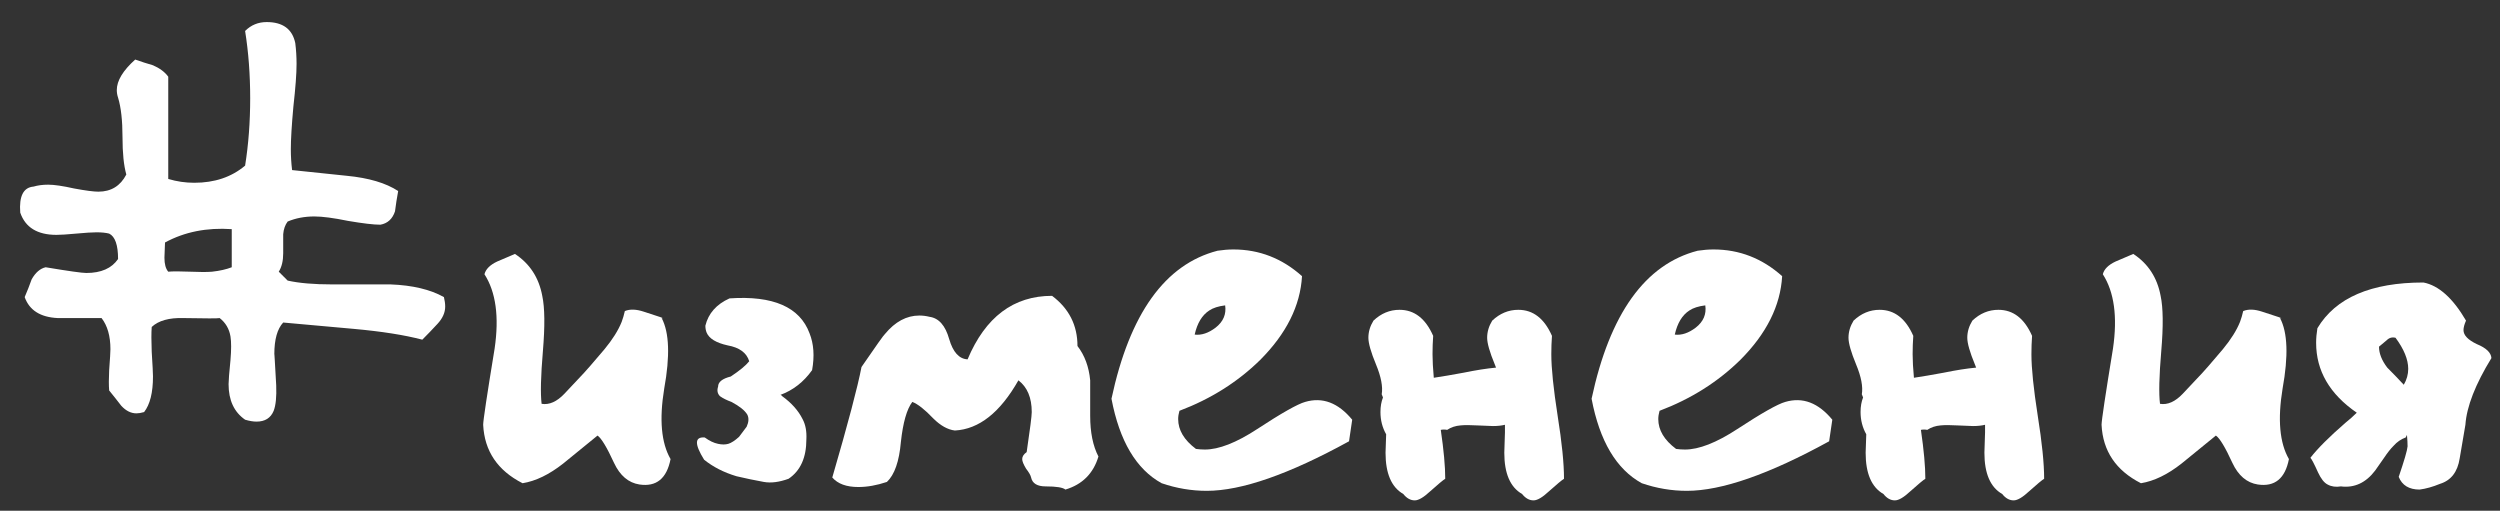 <?xml version="1.0" encoding="UTF-8"?> <svg xmlns="http://www.w3.org/2000/svg" width="93" height="19" viewBox="0 0 93 19" fill="none"><rect x="0" y="0" width="93" height="19" fill="#333333" stroke="none"/> <path d="M88.499 12.896C88.499 13.148 88.602 13.407 88.806 13.675C89.011 13.88 89.216 14.093 89.421 14.313C89.531 14.124 89.586 13.927 89.586 13.723C89.586 13.376 89.429 12.99 89.114 12.565C88.987 12.533 88.877 12.565 88.783 12.659C88.688 12.738 88.594 12.817 88.499 12.896ZM87.672 15.353C86.664 14.66 86.16 13.793 86.16 12.754C86.16 12.58 86.176 12.399 86.207 12.21C86.885 11.076 88.2 10.509 90.153 10.509C90.72 10.619 91.248 11.092 91.736 11.927C91.673 12.068 91.642 12.187 91.642 12.281C91.642 12.47 91.807 12.643 92.138 12.801C92.485 12.943 92.666 13.116 92.681 13.321C92.083 14.297 91.76 15.124 91.713 15.802L91.5 17.054C91.421 17.558 91.177 17.873 90.768 17.999C90.5 18.11 90.248 18.18 90.011 18.212C89.618 18.212 89.358 18.055 89.232 17.739C89.436 17.141 89.547 16.763 89.562 16.605C89.562 16.495 89.555 16.353 89.539 16.18C89.523 16.211 89.507 16.243 89.492 16.274C89.318 16.337 89.169 16.44 89.043 16.582C88.932 16.692 88.814 16.841 88.688 17.03C88.515 17.283 88.405 17.44 88.357 17.503C88.011 17.96 87.585 18.157 87.082 18.094C86.892 18.125 86.727 18.102 86.585 18.023C86.459 17.96 86.341 17.81 86.231 17.574C86.089 17.259 85.995 17.078 85.947 17.03C86.215 16.684 86.648 16.251 87.247 15.731C87.404 15.605 87.546 15.479 87.672 15.353Z" fill="white"></path> <path d="M78.225 10.202C78.272 10.013 78.43 9.855 78.698 9.729C79.139 9.54 79.359 9.446 79.359 9.446C79.91 9.808 80.249 10.328 80.375 11.005C80.47 11.446 80.478 12.132 80.399 13.061C80.32 13.99 80.304 14.644 80.352 15.022C80.635 15.069 80.919 14.943 81.202 14.644C81.439 14.392 81.683 14.132 81.935 13.864C81.998 13.801 82.25 13.51 82.691 12.99C82.99 12.628 83.203 12.289 83.329 11.974C83.376 11.848 83.415 11.714 83.447 11.572C83.636 11.493 83.872 11.501 84.156 11.596C84.754 11.785 84.975 11.864 84.817 11.832C85.101 12.368 85.132 13.242 84.912 14.455C84.723 15.605 84.802 16.479 85.148 17.078C85.007 17.802 84.621 18.117 83.99 18.023C83.581 17.96 83.266 17.692 83.045 17.22C82.778 16.637 82.573 16.298 82.431 16.203C82.006 16.55 81.58 16.897 81.155 17.243C80.635 17.653 80.131 17.897 79.643 17.976C78.713 17.503 78.225 16.779 78.178 15.802C78.178 15.644 78.32 14.699 78.603 12.966C78.776 11.785 78.65 10.863 78.225 10.202Z" fill="white"></path> <path d="M71.458 15.991C71.568 16.747 71.623 17.354 71.623 17.81C71.544 17.858 71.355 18.015 71.056 18.283C70.82 18.503 70.631 18.614 70.489 18.614C70.331 18.614 70.189 18.535 70.064 18.377C69.622 18.125 69.402 17.613 69.402 16.841C69.402 16.747 69.41 16.519 69.425 16.156C69.284 15.904 69.213 15.629 69.213 15.329C69.213 15.124 69.244 14.943 69.307 14.786C69.292 14.739 69.276 14.699 69.26 14.668C69.307 14.384 69.237 14.014 69.047 13.557C68.858 13.1 68.764 12.769 68.764 12.565C68.764 12.344 68.827 12.132 68.953 11.927C69.237 11.659 69.559 11.525 69.922 11.525C70.473 11.525 70.891 11.848 71.174 12.494C71.158 12.714 71.15 12.943 71.15 13.179C71.15 13.415 71.166 13.707 71.198 14.053C71.513 14.006 71.883 13.943 72.308 13.864C72.765 13.77 73.167 13.707 73.513 13.675C73.498 13.628 73.482 13.589 73.466 13.557C73.277 13.1 73.183 12.769 73.183 12.565C73.183 12.344 73.246 12.132 73.372 11.927C73.655 11.659 73.978 11.525 74.34 11.525C74.892 11.525 75.309 11.848 75.593 12.494C75.577 12.714 75.569 12.943 75.569 13.179C75.569 13.699 75.648 14.463 75.805 15.471C75.963 16.463 76.042 17.243 76.042 17.81C75.963 17.858 75.774 18.015 75.475 18.283C75.238 18.503 75.049 18.614 74.907 18.614C74.75 18.614 74.608 18.535 74.482 18.377C74.041 18.125 73.82 17.613 73.82 16.841C73.82 16.747 73.828 16.495 73.844 16.085V15.802C73.718 15.833 73.569 15.849 73.395 15.849C73.332 15.849 73.135 15.841 72.805 15.825C72.552 15.81 72.348 15.81 72.19 15.825C72.001 15.841 71.836 15.896 71.694 15.991C71.615 15.975 71.536 15.975 71.458 15.991Z" fill="white"></path> <path d="M68.162 15.613L68.044 16.416C65.807 17.645 64.043 18.259 62.751 18.259C62.184 18.259 61.625 18.165 61.074 17.976C60.128 17.456 59.506 16.408 59.207 14.833C59.884 11.667 61.2 9.832 63.153 9.327C63.358 9.296 63.555 9.28 63.744 9.28C64.705 9.28 65.555 9.611 66.296 10.273C66.233 11.375 65.713 12.415 64.736 13.392C63.901 14.211 62.901 14.841 61.735 15.282C61.704 15.392 61.688 15.495 61.688 15.589C61.688 15.999 61.908 16.369 62.35 16.7C62.46 16.715 62.57 16.723 62.68 16.723C63.2 16.723 63.846 16.471 64.618 15.967C65.532 15.369 66.13 15.03 66.414 14.951C67.06 14.762 67.642 14.983 68.162 15.613ZM63.437 11.36C63.184 11.391 62.987 11.454 62.846 11.549C62.578 11.722 62.397 12.021 62.302 12.447C62.554 12.478 62.814 12.391 63.082 12.187C63.366 11.966 63.484 11.69 63.437 11.36Z" fill="white"></path> <path d="M53.597 15.991C53.708 16.747 53.763 17.354 53.763 17.81C53.684 17.858 53.495 18.015 53.196 18.283C52.959 18.503 52.77 18.614 52.629 18.614C52.471 18.614 52.329 18.535 52.203 18.377C51.762 18.125 51.542 17.613 51.542 16.841C51.542 16.747 51.55 16.519 51.565 16.156C51.423 15.904 51.353 15.629 51.353 15.329C51.353 15.124 51.384 14.943 51.447 14.786C51.431 14.739 51.416 14.699 51.4 14.668C51.447 14.384 51.376 14.014 51.187 13.557C50.998 13.1 50.904 12.769 50.904 12.565C50.904 12.344 50.967 12.132 51.093 11.927C51.376 11.659 51.699 11.525 52.062 11.525C52.613 11.525 53.03 11.848 53.314 12.494C53.298 12.714 53.29 12.943 53.29 13.179C53.29 13.415 53.306 13.707 53.337 14.053C53.653 14.006 54.023 13.943 54.448 13.864C54.905 13.77 55.307 13.707 55.653 13.675C55.637 13.628 55.622 13.589 55.606 13.557C55.417 13.1 55.322 12.769 55.322 12.565C55.322 12.344 55.385 12.132 55.511 11.927C55.795 11.659 56.118 11.525 56.48 11.525C57.032 11.525 57.449 11.848 57.733 12.494C57.717 12.714 57.709 12.943 57.709 13.179C57.709 13.699 57.788 14.463 57.945 15.471C58.103 16.463 58.181 17.243 58.181 17.81C58.103 17.858 57.914 18.015 57.614 18.283C57.378 18.503 57.189 18.614 57.047 18.614C56.89 18.614 56.748 18.535 56.622 18.377C56.181 18.125 55.96 17.613 55.96 16.841C55.96 16.747 55.968 16.495 55.984 16.085V15.802C55.858 15.833 55.708 15.849 55.535 15.849C55.472 15.849 55.275 15.841 54.944 15.825C54.692 15.81 54.487 15.81 54.33 15.825C54.141 15.841 53.975 15.896 53.834 15.991C53.755 15.975 53.676 15.975 53.597 15.991Z" fill="white"></path> <path d="M50.302 15.613L50.184 16.416C47.947 17.645 46.183 18.259 44.891 18.259C44.324 18.259 43.765 18.165 43.213 17.976C42.268 17.456 41.646 16.408 41.347 14.833C42.024 11.667 43.339 9.832 45.293 9.327C45.498 9.296 45.694 9.28 45.883 9.28C46.844 9.28 47.695 9.611 48.435 10.273C48.372 11.375 47.852 12.415 46.876 13.392C46.041 14.211 45.041 14.841 43.875 15.282C43.843 15.392 43.828 15.495 43.828 15.589C43.828 15.999 44.048 16.369 44.489 16.7C44.6 16.715 44.71 16.723 44.82 16.723C45.34 16.723 45.986 16.471 46.758 15.967C47.671 15.369 48.27 15.03 48.553 14.951C49.199 14.762 49.782 14.983 50.302 15.613ZM45.576 11.36C45.324 11.391 45.127 11.454 44.986 11.549C44.718 11.722 44.537 12.021 44.442 12.447C44.694 12.478 44.954 12.391 45.222 12.187C45.505 11.966 45.623 11.69 45.576 11.36Z" fill="white"></path> <path d="M40.862 16.983C40.673 17.613 40.263 18.023 39.633 18.212C39.538 18.133 39.294 18.094 38.901 18.094C38.586 18.094 38.404 17.984 38.357 17.763C38.341 17.684 38.278 17.574 38.168 17.432C38.074 17.275 38.026 17.157 38.026 17.078C38.026 16.983 38.081 16.897 38.192 16.818C38.318 15.967 38.381 15.471 38.381 15.329C38.381 14.794 38.215 14.4 37.885 14.148C37.207 15.345 36.419 15.967 35.522 16.015C35.254 15.983 34.986 15.833 34.718 15.566C34.403 15.235 34.143 15.03 33.938 14.951C33.734 15.219 33.592 15.715 33.513 16.44C33.45 17.164 33.277 17.661 32.993 17.928C32.615 18.055 32.261 18.117 31.93 18.117C31.489 18.117 31.166 17.999 30.961 17.763C31.544 15.762 31.906 14.392 32.048 13.652C32.599 12.848 32.891 12.439 32.922 12.423C33.3 11.966 33.726 11.738 34.198 11.738C34.324 11.738 34.45 11.753 34.576 11.785C34.923 11.832 35.167 12.108 35.309 12.612C35.451 13.1 35.679 13.352 35.994 13.368C36.656 11.793 37.703 11.005 39.137 11.005C39.767 11.478 40.082 12.1 40.082 12.872C40.35 13.218 40.507 13.644 40.555 14.148C40.555 14.116 40.555 14.557 40.555 15.471C40.555 16.085 40.657 16.59 40.862 16.983Z" fill="white"></path> <path d="M29.028 14.691H29.052C29.068 14.707 29.084 14.723 29.099 14.739C29.446 14.991 29.698 15.274 29.855 15.589C29.966 15.794 30.013 16.046 29.997 16.345C29.997 17.023 29.777 17.511 29.336 17.81C28.989 17.936 28.682 17.976 28.414 17.928C28.067 17.865 27.729 17.794 27.398 17.716C26.925 17.574 26.524 17.369 26.193 17.101C25.831 16.519 25.838 16.243 26.217 16.274C26.39 16.4 26.555 16.479 26.713 16.511C26.855 16.542 26.981 16.542 27.091 16.511C27.201 16.479 27.335 16.393 27.492 16.251C27.587 16.125 27.682 15.999 27.776 15.873C27.855 15.699 27.863 15.55 27.8 15.424C27.705 15.266 27.508 15.109 27.209 14.951C27.036 14.888 26.894 14.817 26.784 14.739C26.689 14.644 26.666 14.526 26.713 14.384C26.713 14.211 26.87 14.085 27.185 14.006C27.516 13.786 27.745 13.597 27.871 13.439C27.776 13.124 27.508 12.927 27.067 12.848C26.642 12.754 26.382 12.596 26.288 12.376C26.256 12.297 26.24 12.21 26.24 12.116C26.351 11.659 26.65 11.32 27.138 11.1C28.761 10.989 29.753 11.423 30.115 12.399C30.273 12.793 30.304 13.25 30.21 13.77C29.895 14.211 29.501 14.518 29.028 14.691Z" fill="white"></path> <path d="M18.022 10.202C18.069 10.013 18.227 9.855 18.494 9.729C18.935 9.54 19.156 9.446 19.156 9.446C19.707 9.808 20.046 10.328 20.172 11.005C20.267 11.446 20.274 12.132 20.196 13.061C20.117 13.99 20.101 14.644 20.148 15.022C20.432 15.069 20.715 14.943 20.999 14.644C21.235 14.392 21.48 14.132 21.732 13.864C21.794 13.801 22.047 13.51 22.488 12.99C22.787 12.628 23 12.289 23.126 11.974C23.173 11.848 23.212 11.714 23.244 11.572C23.433 11.493 23.669 11.501 23.953 11.596C24.551 11.785 24.772 11.864 24.614 11.832C24.898 12.368 24.929 13.242 24.709 14.455C24.52 15.605 24.599 16.479 24.945 17.078C24.803 17.802 24.417 18.117 23.787 18.023C23.378 17.96 23.063 17.692 22.842 17.22C22.574 16.637 22.369 16.298 22.228 16.203C21.802 16.55 21.377 16.897 20.952 17.243C20.432 17.653 19.928 17.897 19.439 17.976C18.51 17.503 18.022 16.779 17.974 15.802C17.974 15.644 18.116 14.699 18.4 12.966C18.573 11.785 18.447 10.863 18.022 10.202Z" fill="white"></path> <path d="M16.514 11.052C16.545 11.178 16.561 11.297 16.561 11.407C16.561 11.627 16.466 11.84 16.277 12.045C16.088 12.25 15.899 12.447 15.71 12.636C15.049 12.462 14.198 12.328 13.158 12.234C12.292 12.155 11.418 12.076 10.535 11.998C10.315 12.234 10.205 12.628 10.205 13.179C10.205 13.1 10.228 13.486 10.275 14.337C10.291 14.762 10.26 15.077 10.181 15.282C10.071 15.55 9.858 15.684 9.543 15.684C9.417 15.684 9.275 15.66 9.118 15.613C8.708 15.329 8.503 14.888 8.503 14.29C8.503 14.164 8.527 13.864 8.574 13.392C8.606 13.014 8.606 12.722 8.574 12.517C8.527 12.234 8.393 12.005 8.172 11.832C8.109 11.848 7.661 11.848 6.826 11.832C6.29 11.816 5.896 11.927 5.644 12.163C5.628 12.383 5.628 12.691 5.644 13.085C5.676 13.589 5.691 13.896 5.691 14.006C5.691 14.605 5.581 15.046 5.361 15.329C5.25 15.361 5.156 15.377 5.077 15.377C4.872 15.377 4.683 15.282 4.51 15.093C4.352 14.888 4.203 14.699 4.061 14.526C4.045 14.337 4.045 14.085 4.061 13.77C4.093 13.344 4.108 13.085 4.108 12.99C4.108 12.502 3.998 12.116 3.778 11.832C3.226 11.832 2.683 11.832 2.147 11.832C1.501 11.801 1.092 11.541 0.918 11.052C1.013 10.832 1.1 10.611 1.178 10.391C1.32 10.139 1.493 9.989 1.698 9.942C2.549 10.084 3.053 10.155 3.21 10.155C3.762 10.155 4.156 9.981 4.392 9.635C4.392 9.115 4.282 8.8 4.061 8.69C3.935 8.658 3.778 8.642 3.588 8.642C3.431 8.642 3.179 8.658 2.832 8.69C2.502 8.721 2.257 8.737 2.1 8.737C1.391 8.737 0.942 8.461 0.753 7.91C0.706 7.295 0.871 6.972 1.249 6.941C1.407 6.894 1.588 6.87 1.793 6.87C2.013 6.87 2.336 6.917 2.761 7.012C3.187 7.091 3.486 7.13 3.659 7.13C4.132 7.13 4.479 6.917 4.699 6.492C4.605 6.161 4.557 5.697 4.557 5.098C4.557 4.484 4.502 3.995 4.392 3.633C4.36 3.538 4.345 3.444 4.345 3.349C4.345 3.003 4.573 2.625 5.03 2.215C5.25 2.294 5.471 2.365 5.691 2.428C5.944 2.538 6.133 2.68 6.259 2.853V6.657C6.574 6.752 6.897 6.799 7.227 6.799C7.983 6.799 8.614 6.587 9.118 6.161C9.244 5.374 9.307 4.539 9.307 3.657C9.307 2.774 9.244 1.939 9.118 1.152C9.338 0.931 9.606 0.821 9.921 0.821C10.52 0.821 10.874 1.081 10.984 1.601C11.016 1.853 11.032 2.113 11.032 2.381C11.032 2.743 10.992 3.271 10.914 3.964C10.851 4.657 10.819 5.185 10.819 5.547C10.819 5.815 10.835 6.075 10.866 6.327C10.882 6.327 11.559 6.397 12.898 6.539C13.717 6.618 14.355 6.807 14.812 7.106C14.765 7.358 14.726 7.61 14.694 7.862C14.6 8.146 14.418 8.311 14.151 8.359C13.899 8.359 13.497 8.311 12.946 8.217C12.41 8.107 11.992 8.052 11.693 8.052C11.331 8.052 11 8.115 10.701 8.241C10.606 8.367 10.551 8.524 10.535 8.713C10.535 8.949 10.535 9.186 10.535 9.422C10.535 9.706 10.48 9.934 10.37 10.107L10.701 10.438C11.126 10.533 11.678 10.58 12.355 10.58C13.93 10.58 14.655 10.58 14.529 10.58C15.348 10.611 16.009 10.769 16.514 11.052ZM8.621 9.942V8.524C7.692 8.461 6.865 8.626 6.14 9.02C6.14 8.973 6.133 9.162 6.117 9.587C6.117 9.824 6.164 9.997 6.259 10.107C6.416 10.091 6.692 10.091 7.086 10.107C7.432 10.123 7.7 10.123 7.889 10.107C8.172 10.076 8.417 10.021 8.621 9.942Z" fill="white"></path> </svg> 